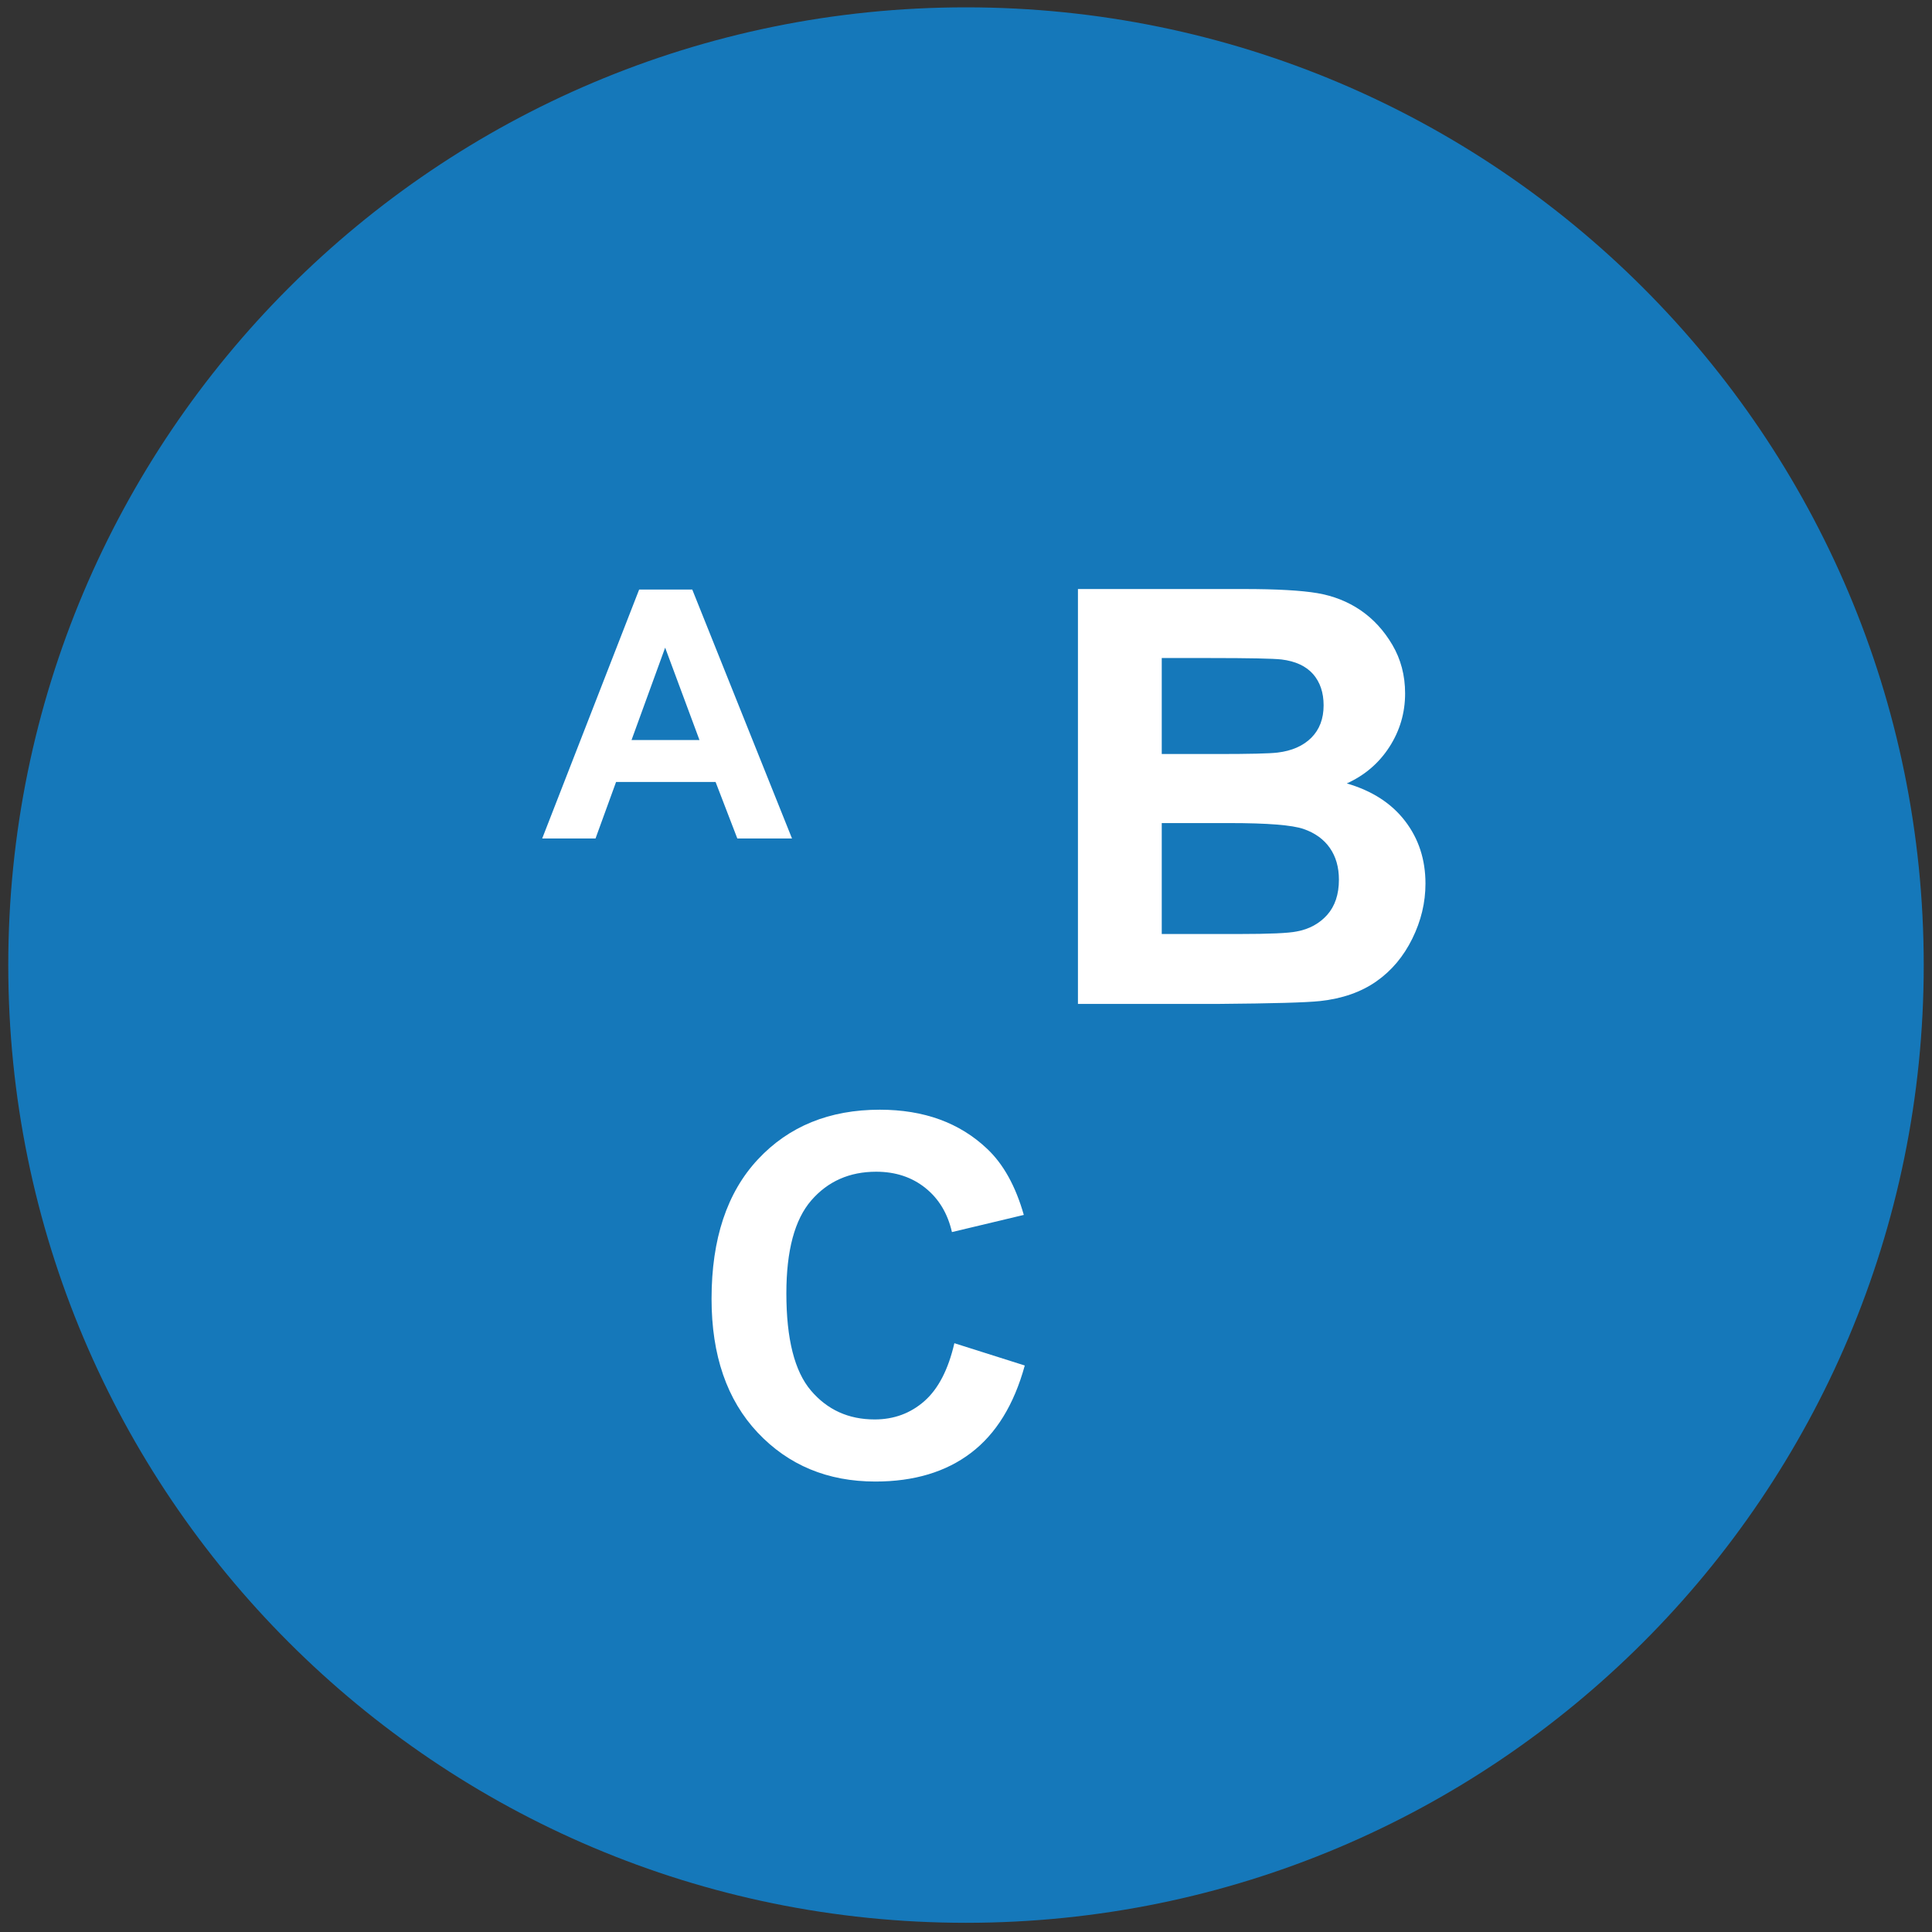 <?xml version="1.0" encoding="utf-8"?>
<!-- Generator: Adobe Illustrator 13.0.0, SVG Export Plug-In  -->
<!DOCTYPE svg PUBLIC "-//W3C//DTD SVG 1.1//EN" "http://www.w3.org/Graphics/SVG/1.1/DTD/svg11.dtd">
<svg version="1.1"
	 xmlns="http://www.w3.org/2000/svg" xmlns:xlink="http://www.w3.org/1999/xlink" xmlns:a="http://ns.adobe.com/AdobeSVGViewerExtensions/3.0/"
	 x="0px" y="0px" width="50px" height="50px" viewBox="-0.214 -0.19 50 50" enable-background="new -0.214 -0.19 50 50"
	 xml:space="preserve">
<rect x="-0.214" y="-0.19" width="50" height="50" fill="#333333" stroke="none"/>
<defs>
</defs>
<path fill="#1578BA" d="M49.572,24.787c0,13.688-11.099,24.785-24.787,24.785C11.095,49.572,0,38.475,0,24.787
	C0,11.097,11.095,0,24.785,0C38.474,0,49.572,11.097,49.572,24.787"/>
<path fill="#FFFFFF" d="M20.283,21.51h-1.415l-0.563-1.463H15.73l-0.532,1.463h-1.38l2.509-6.442h1.375L20.283,21.51z
	 M17.888,18.961L17,16.571l-0.87,2.391H17.888z"/>
<path fill="#FFFFFF" d="M27.684,15.054h4.292c0.85,0,1.483,0.036,1.9,0.106c0.418,0.071,0.791,0.219,1.121,0.443
	c0.329,0.225,0.604,0.523,0.824,0.897c0.219,0.373,0.329,0.792,0.329,1.256c0,0.503-0.136,0.964-0.406,1.384
	c-0.271,0.42-0.639,0.735-1.103,0.945c0.654,0.19,1.157,0.515,1.509,0.974s0.527,0.999,0.527,1.619c0,0.488-0.113,0.963-0.341,1.425
	c-0.227,0.461-0.537,0.83-0.93,1.105c-0.394,0.276-0.878,0.446-1.454,0.509c-0.361,0.039-1.233,0.063-2.614,0.074h-3.655V15.054z
	 M29.852,16.841v2.483h1.421c0.845,0,1.369-0.012,1.574-0.037c0.371-0.044,0.663-0.172,0.876-0.384
	c0.212-0.213,0.318-0.492,0.318-0.839c0-0.332-0.092-0.602-0.274-0.81c-0.184-0.207-0.456-0.333-0.816-0.377
	c-0.216-0.024-0.833-0.037-1.854-0.037H29.852z M29.852,21.111v2.871h2.007c0.781,0,1.276-0.022,1.486-0.066
	c0.322-0.059,0.585-0.202,0.788-0.428c0.202-0.228,0.304-0.531,0.304-0.912c0-0.322-0.078-0.596-0.234-0.82
	s-0.382-0.388-0.678-0.491c-0.295-0.103-0.937-0.154-1.922-0.154H29.852z"/>
<path fill="#FFFFFF" d="M24.485,34.572l1.822,0.577c-0.279,1.016-0.744,1.77-1.394,2.263c-0.649,0.493-1.474,0.74-2.472,0.74
	c-1.236,0-2.251-0.423-3.047-1.267c-0.795-0.845-1.193-1.999-1.193-3.463c0-1.549,0.4-2.752,1.2-3.608
	c0.8-0.857,1.852-1.285,3.155-1.285c1.138,0,2.063,0.336,2.774,1.009c0.423,0.397,0.74,0.969,0.952,1.714l-1.86,0.444
	c-0.11-0.482-0.339-0.863-0.689-1.143c-0.349-0.279-0.773-0.419-1.272-0.419c-0.69,0-1.25,0.248-1.679,0.742
	c-0.43,0.496-0.645,1.298-0.645,2.406c0,1.177,0.211,2.015,0.635,2.514s0.973,0.749,1.65,0.749c0.5,0,0.929-0.159,1.289-0.476
	C24.07,35.752,24.328,35.253,24.485,34.572z"/>
</svg>
